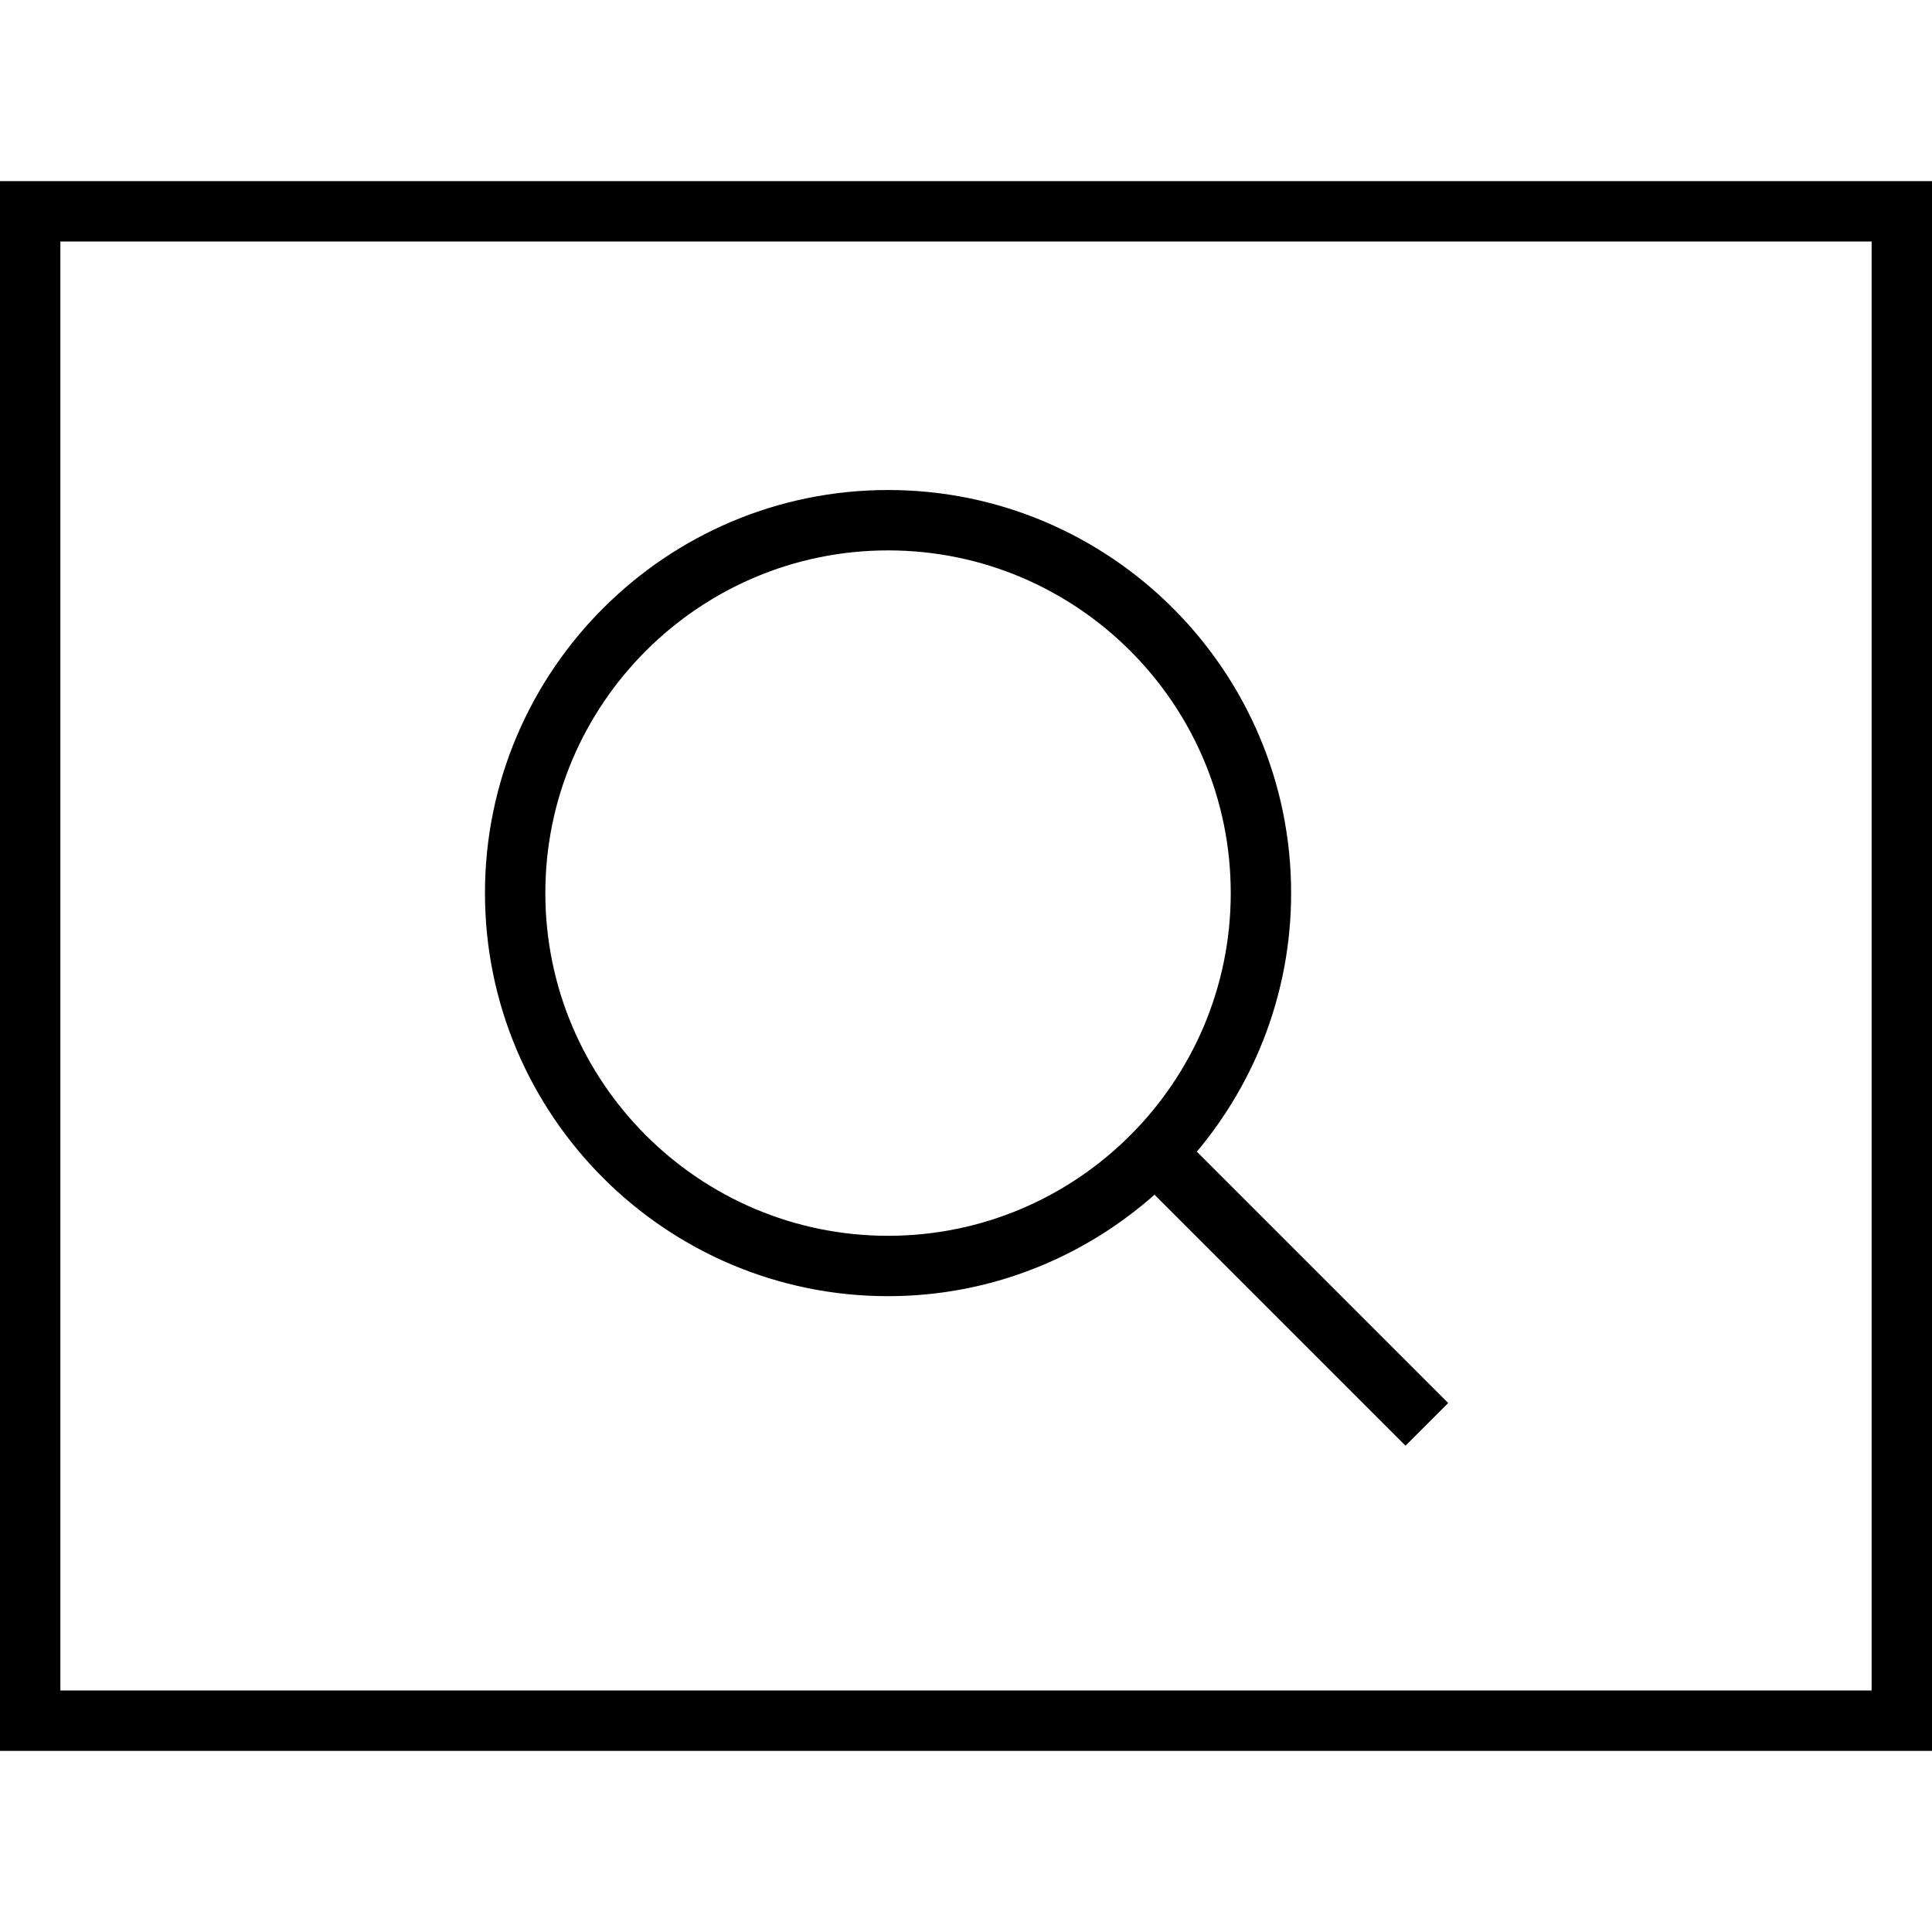 <?xml version="1.0" encoding="iso-8859-1"?>
<!-- Uploaded to: SVG Repo, www.svgrepo.com, Generator: SVG Repo Mixer Tools -->
<svg fill="#000000" height="800px" width="800px" version="1.1" id="Capa_1" xmlns="http://www.w3.org/2000/svg" xmlns:xlink="http://www.w3.org/1999/xlink" 
	 viewBox="0 0 490 490" xml:space="preserve">
<g>
	<path d="M0,444.063h490V45.938H0V444.063z M15.312,61.25h459.375v367.5H15.312V61.25z"/>
	<path d="M327.459,226.502c0-56.36-45.863-102.223-102.223-102.223c-56.375,0-102.238,45.863-102.238,102.223
		c0,56.375,45.863,102.238,102.238,102.238c25.915,0,49.539-9.776,67.577-25.733l63.656,63.656l10.826-10.826l-63.747-63.747
		C318.45,274.321,327.459,251.453,327.459,226.502z M225.236,313.428c-47.926,0-86.925-38.999-86.925-86.925
		c0-47.926,38.999-86.91,86.925-86.91s86.91,38.984,86.91,86.91C312.146,274.429,273.162,313.428,225.236,313.428z"/>
</g>
</svg>